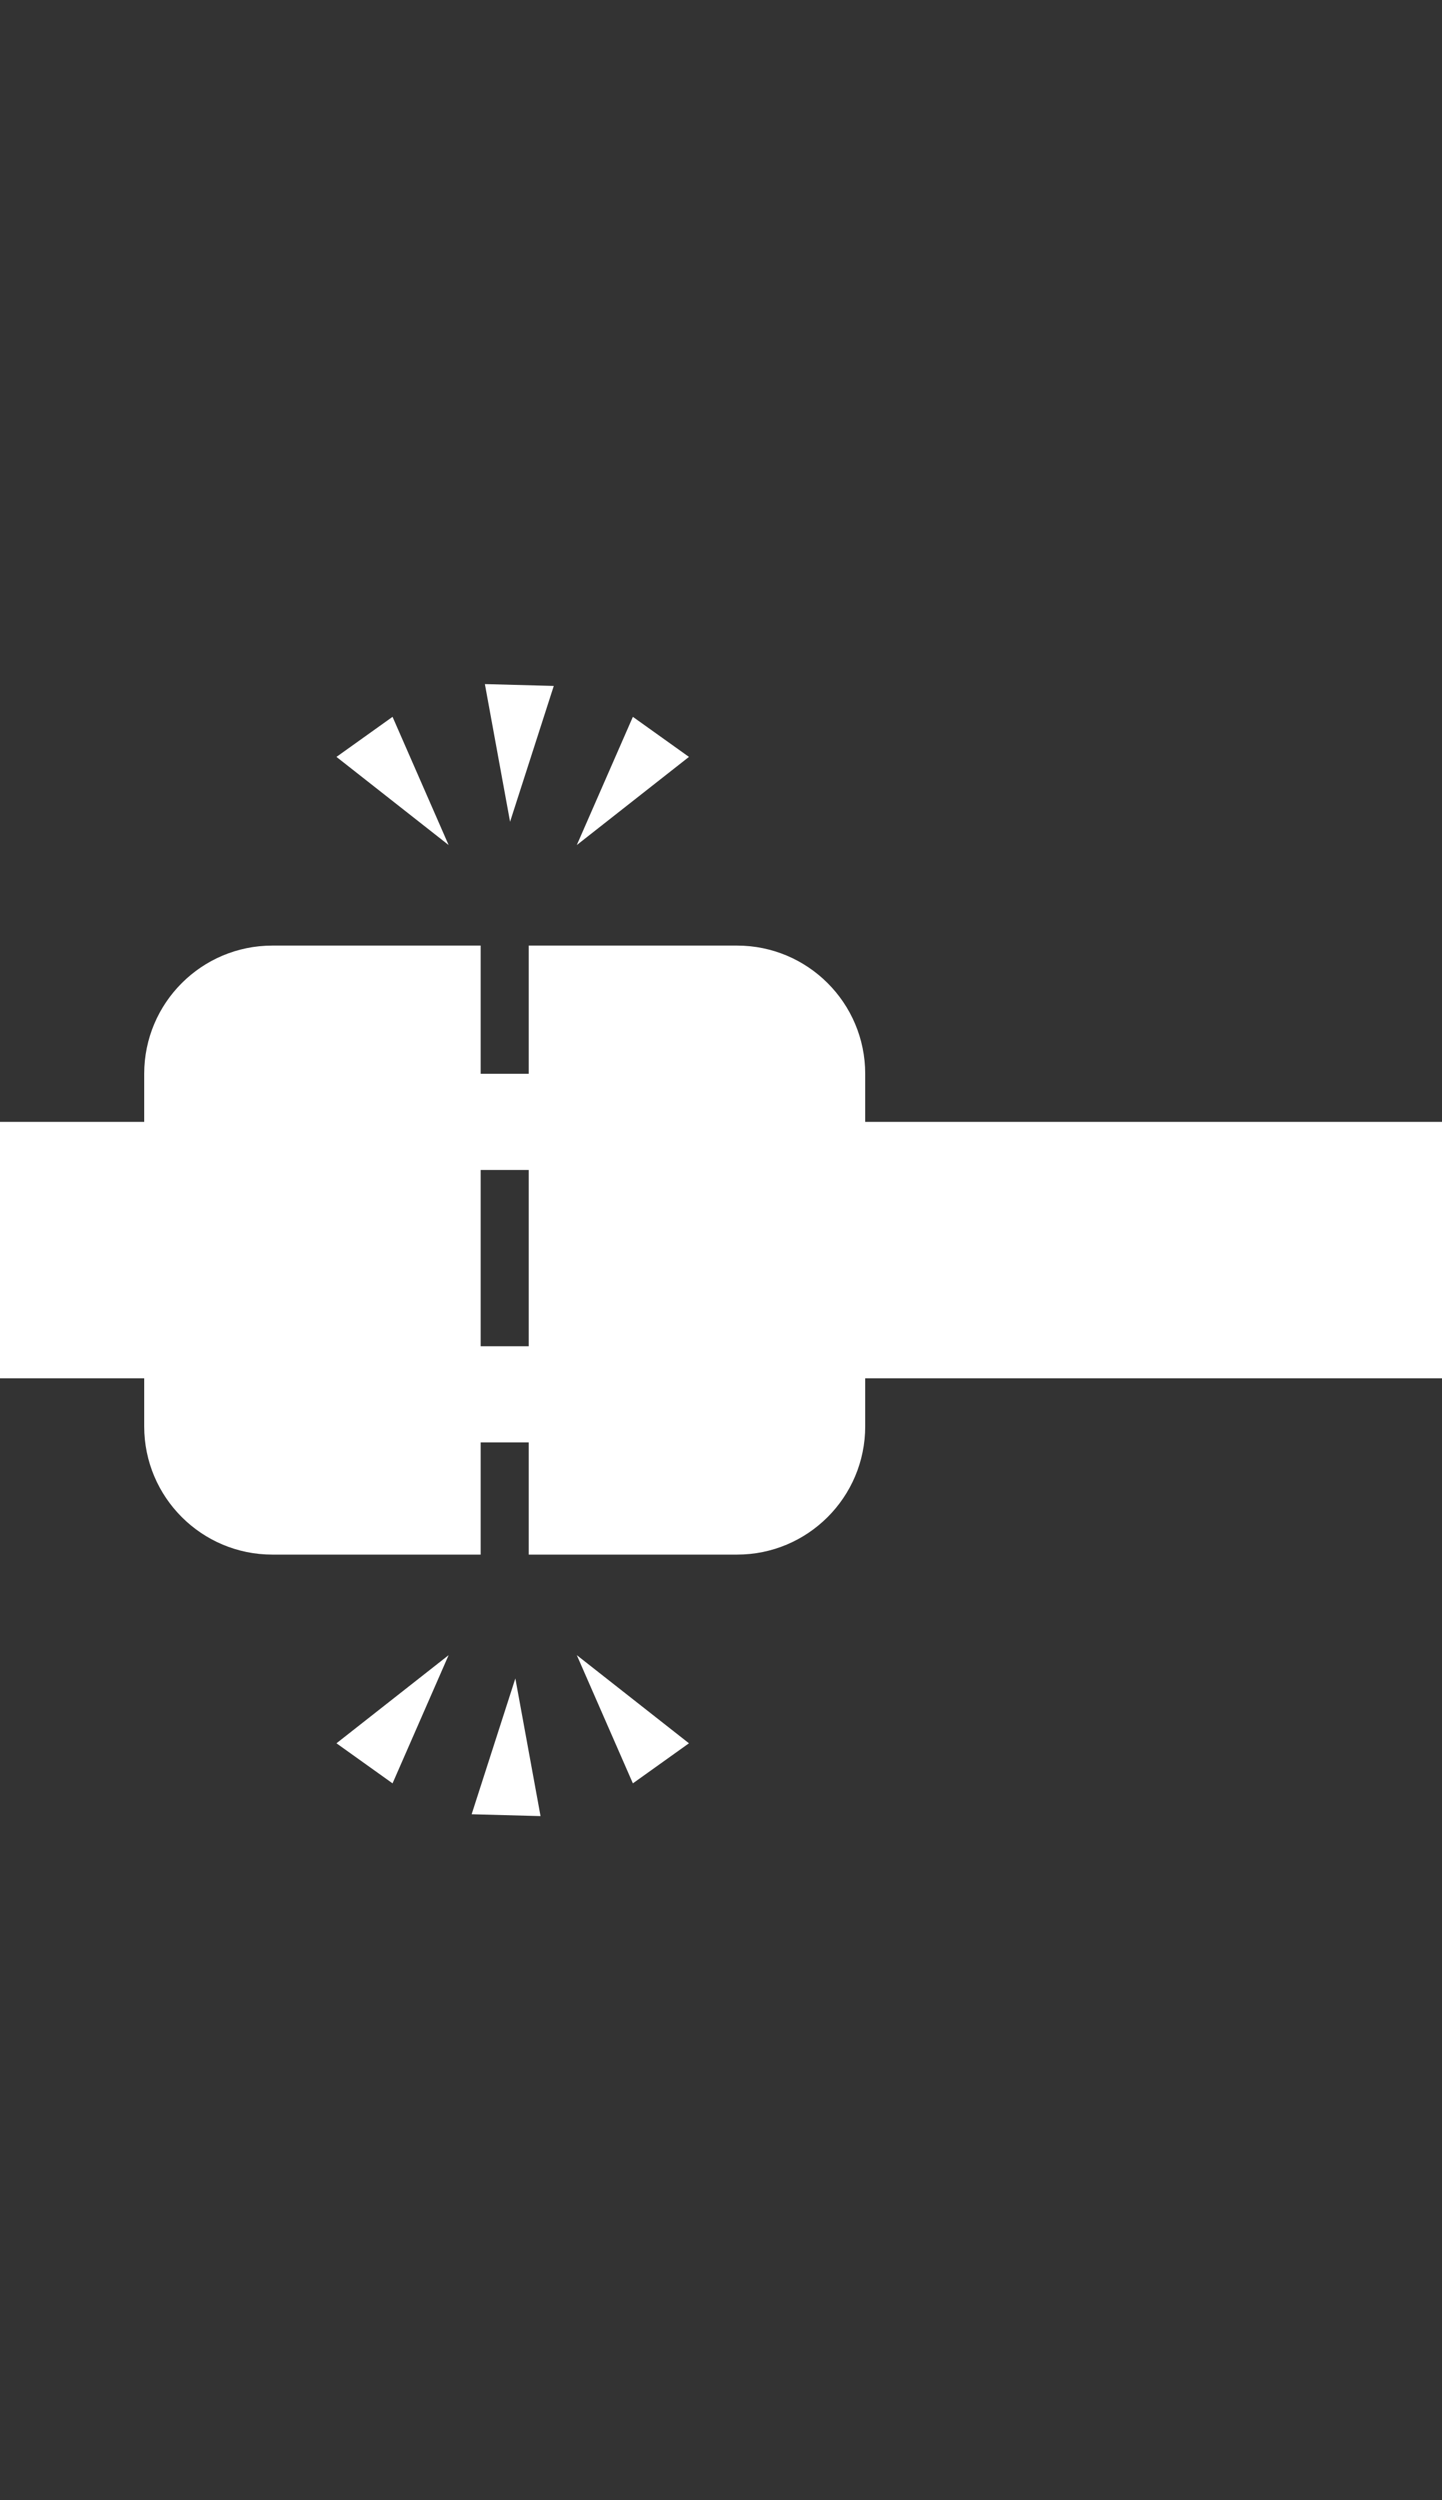 <?xml version="1.0" encoding="UTF-8"?>
<svg width="90px" height="156px" viewBox="0 0 90 156" version="1.1" xmlns="http://www.w3.org/2000/svg">
    <rect x="0" y="0" width="90" height="156" fill="#333333" stroke="none"/>
    <title>spina_2</title>
    <g id="spina_2" stroke="none" stroke-width="1" fill="none" fill-rule="evenodd">
        <polygon id="Path-6" fill="#FFFFFF" points="28 52.727 21 47.227 24.5 44.727"></polygon>
        <polygon id="Path-6-Copy-2" fill="#FFFFFF" transform="translate(32.5, 46) scale(-1, 1) rotate(34) translate(-32.5, -46) " points="36 50 29 44.5 32.5 42"></polygon>
        <polygon id="Path-6-Copy" fill="#FFFFFF" transform="translate(39.5, 48.727) scale(-1, 1) translate(-39.5, -48.727) " points="43 52.727 36 47.227 39.5 44.727"></polygon>
        <rect id="Rectangle" fill="#FFFFFF" x="-234" y="70" width="255" height="16"></rect>
        <rect id="Rectangle-Copy-4" fill="#FFFFFF" x="50" y="70" width="40" height="16"></rect>
        <path d="M17,59 L30,59 L30,59 L30,97 L17,97 C12.582,97 9,93.418 9,89 L9,67 C9,62.582 12.582,59 17,59 Z" id="Rectangle" fill="#FFFFFF"></path>
        <path d="M41,59 L54,59 L54,59 L54,97 L41,97 C36.582,97 33,93.418 33,89 L33,67 C33,62.582 36.582,59 41,59 Z" id="Rectangle-Copy-3" fill="#FFFFFF" transform="translate(43.5, 78) scale(-1, 1) translate(-43.5, -78) "></path>
        <rect id="Rectangle" fill="#FFFFFF" x="28" y="67" width="14" height="6"></rect>
        <rect id="Rectangle-Copy-2" fill="#FFFFFF" x="28" y="84" width="14" height="6"></rect>
        <polygon id="Path-6" fill="#FFFFFF" transform="translate(39.5, 107.273) rotate(-180) translate(-39.5, -107.273) " points="43 111.273 36 105.773 39.5 103.273"></polygon>
        <polygon id="Path-6-Copy-2" fill="#FFFFFF" transform="translate(31.5, 110) scale(-1, 1) rotate(-146) translate(-31.5, -110) " points="35 114 28 108.5 31.5 106"></polygon>
        <polygon id="Path-6-Copy" fill="#FFFFFF" transform="translate(24.5, 107.273) scale(-1, 1) rotate(-180) translate(-24.5, -107.273) " points="28 111.273 21 105.773 24.5 103.273"></polygon>
    </g>
</svg>